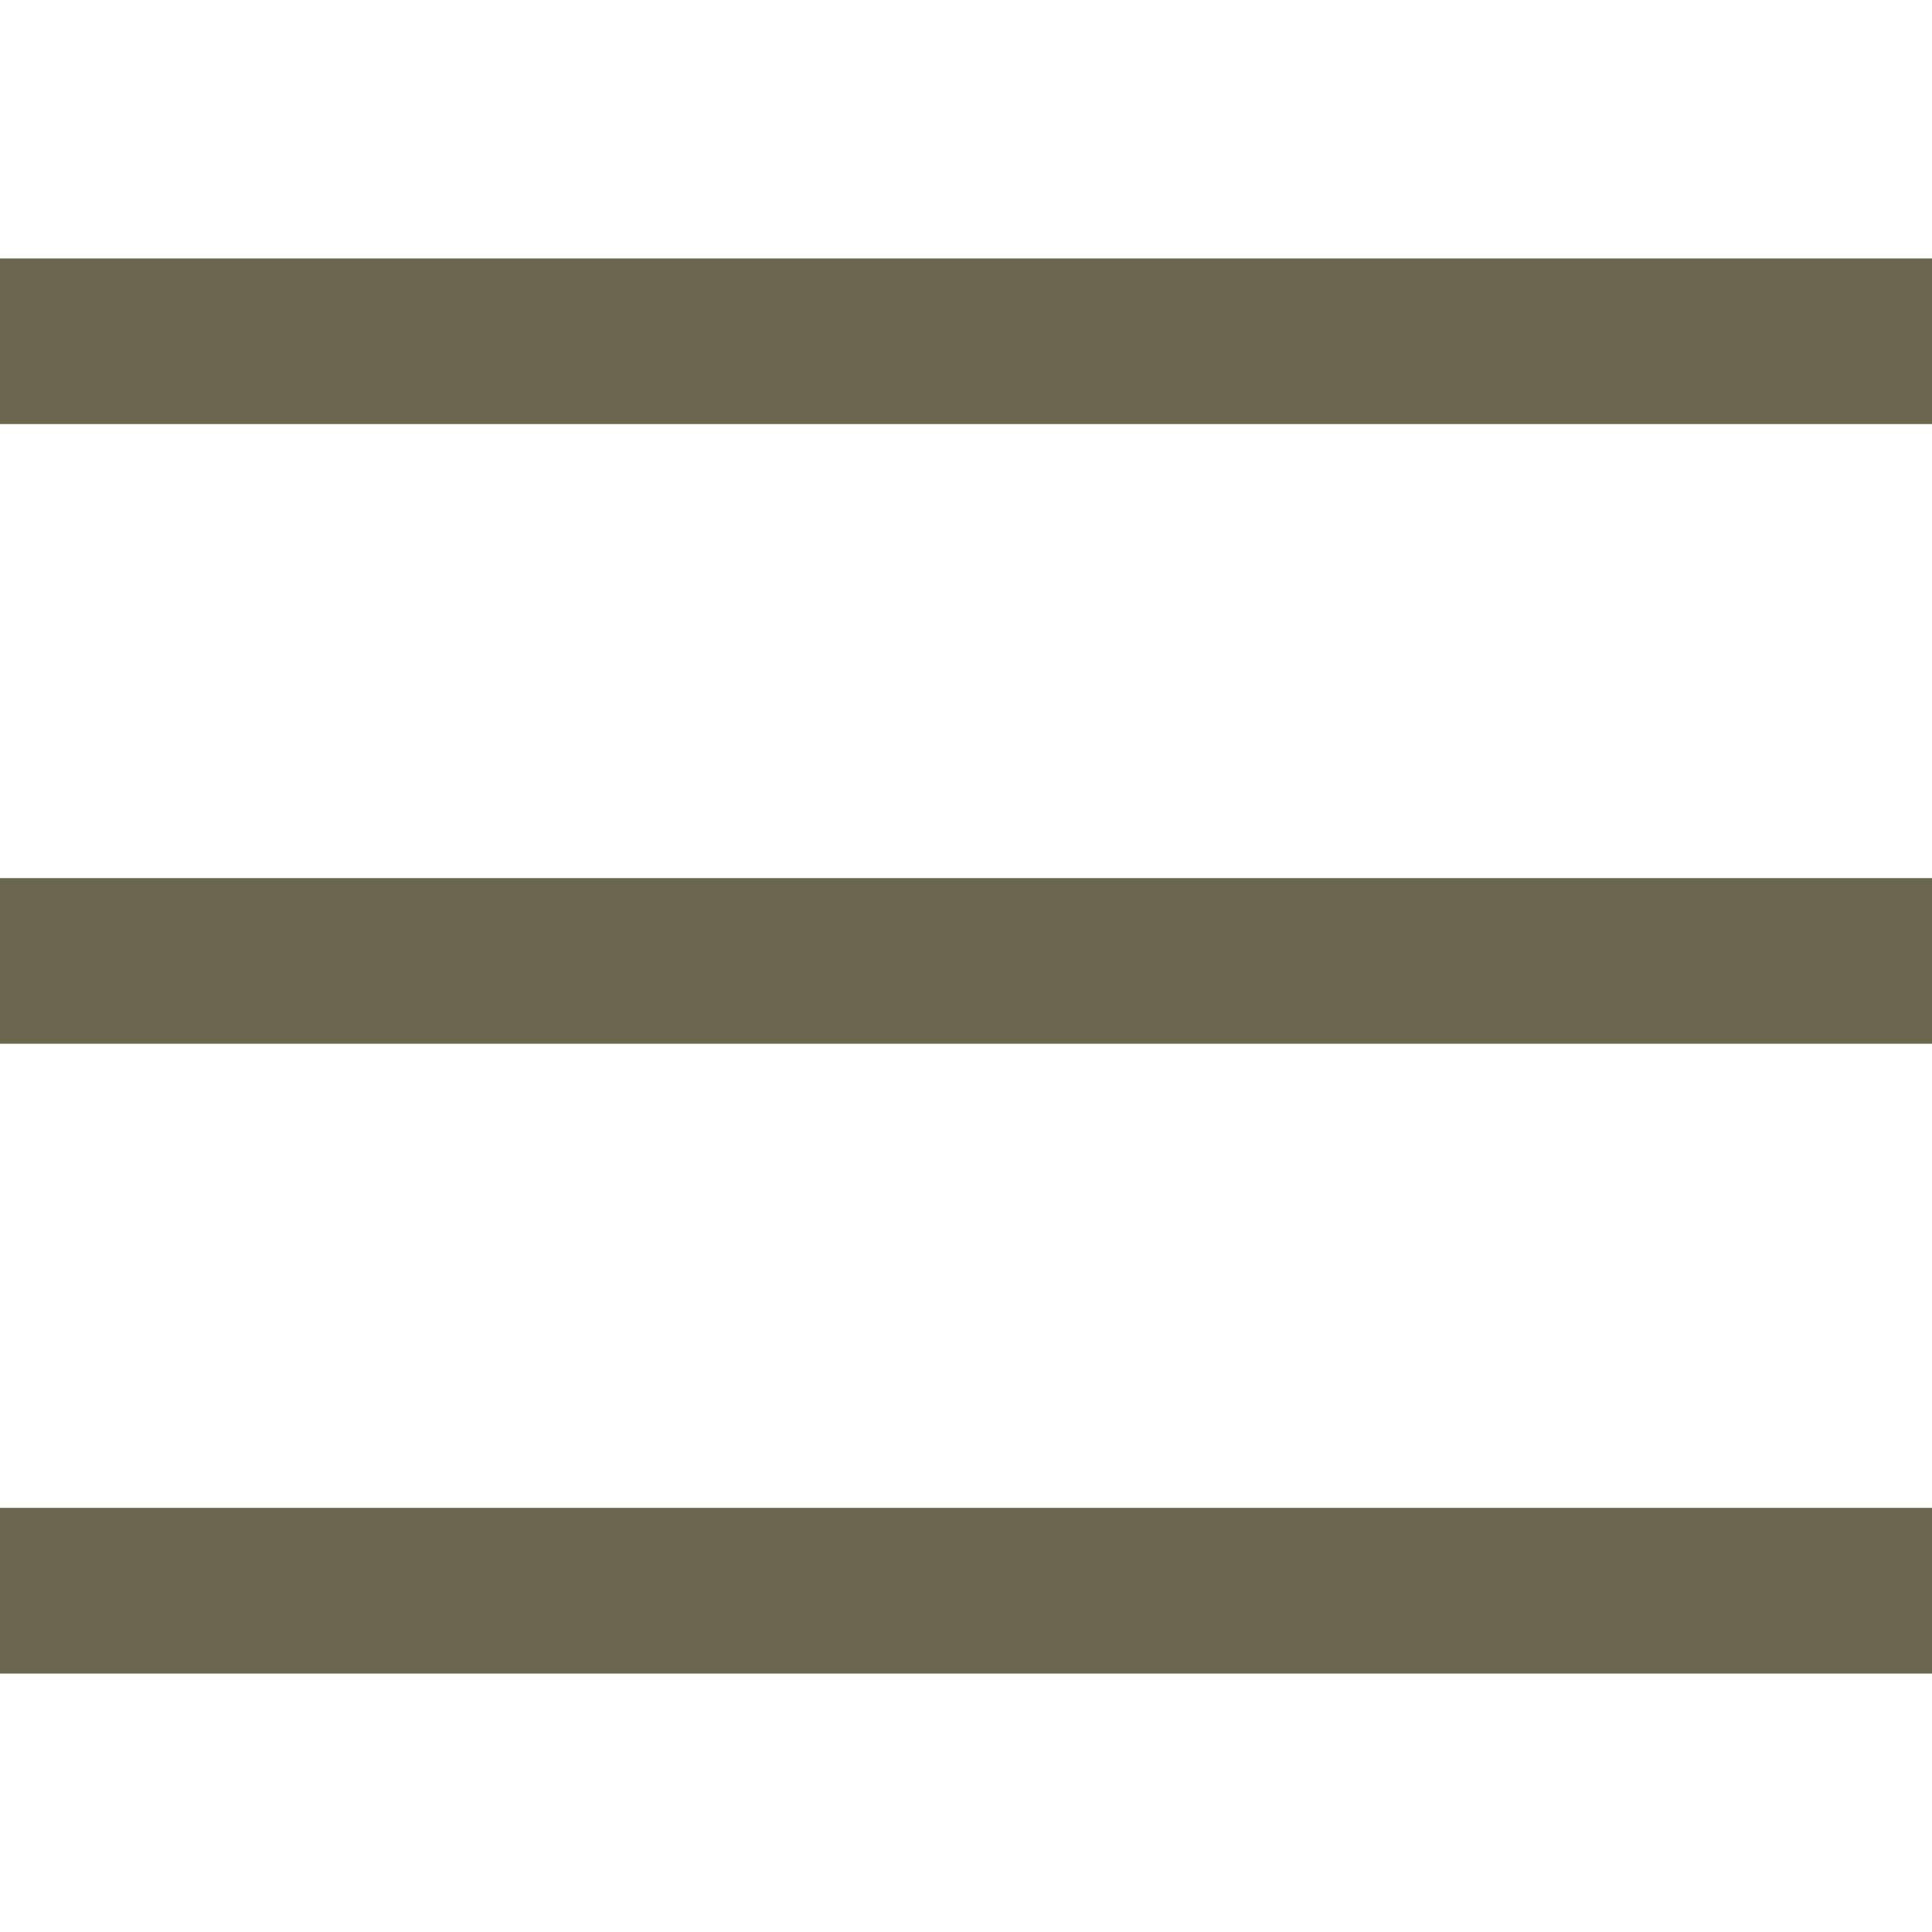 <?xml version="1.0" encoding="UTF-8"?> <svg xmlns="http://www.w3.org/2000/svg" xmlns:xlink="http://www.w3.org/1999/xlink" id="Capa_1" x="0px" y="0px" width="512px" height="512px" viewBox="0 0 344.339 344.339" style="enable-background:new 0 0 344.339 344.339;" xml:space="preserve"><g><g> <g> <g> <rect y="46.06" width="344.339" height="29.52" data-original="#000000" class="active-path" data-old_color="#000000" fill="#6B674F"></rect> </g> <g> <rect y="156.506" width="344.339" height="29.52" data-original="#000000" class="active-path" data-old_color="#000000" fill="#6B674F"></rect> </g> <g> <rect y="268.748" width="344.339" height="29.531" data-original="#000000" class="active-path" data-old_color="#000000" fill="#6B674F"></rect> </g> </g> </g></g> </svg> 